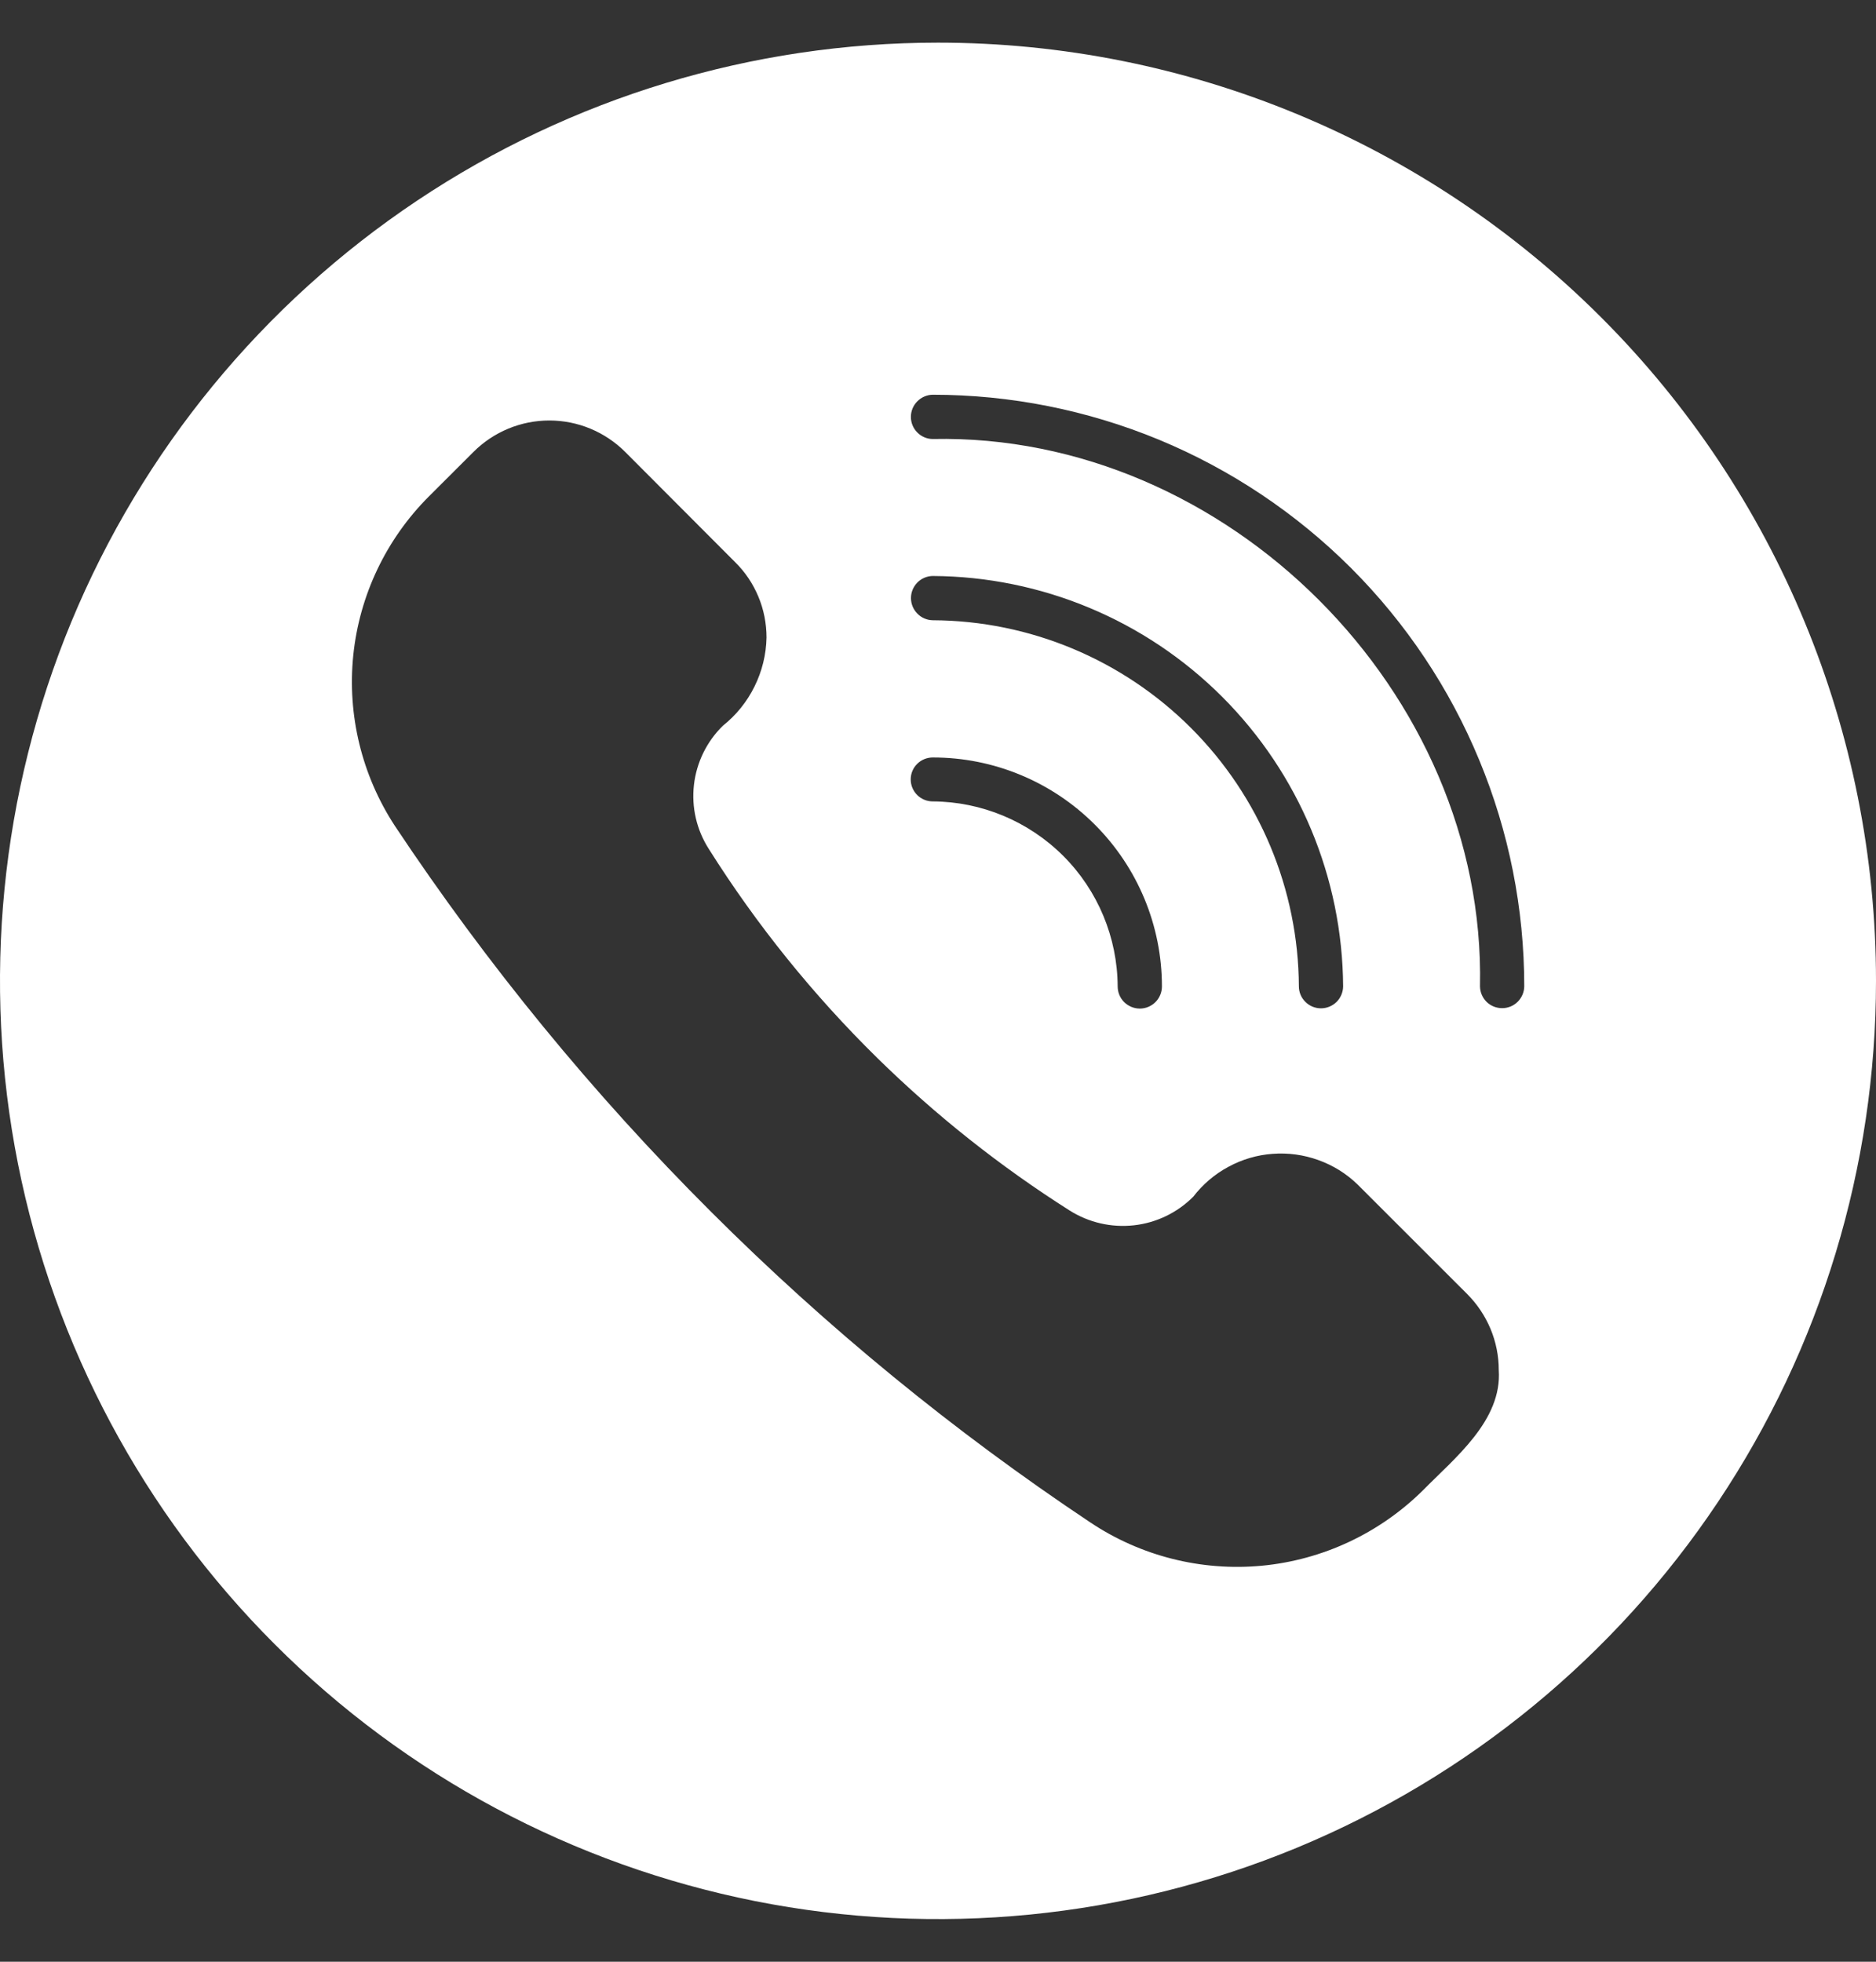 <svg width="22" height="23" viewBox="0 0 22 23" fill="none" xmlns="http://www.w3.org/2000/svg">
<rect x="0" y="0" width="22" height="23" fill="#333333" stroke="none"/>
<g clip-path="url(#clip0_543_986)">
<path d="M11 0.5C8.824 0.5 6.698 1.145 4.889 2.354C3.08 3.563 1.67 5.28 0.837 7.29C0.005 9.3 -0.213 11.512 0.211 13.646C0.636 15.78 1.683 17.74 3.222 19.278C4.76 20.817 6.72 21.864 8.854 22.289C10.988 22.713 13.2 22.495 15.21 21.663C17.22 20.83 18.938 19.42 20.146 17.611C21.355 15.802 22 13.676 22 11.5C22 8.583 20.841 5.785 18.778 3.722C16.715 1.659 13.917 0.5 11 0.5ZM10.938 8.881C11.65 8.88 12.334 9.163 12.838 9.667C13.342 10.17 13.626 10.853 13.626 11.565C13.626 11.634 13.599 11.7 13.55 11.749C13.502 11.797 13.436 11.825 13.367 11.825C13.298 11.825 13.232 11.797 13.183 11.749C13.134 11.7 13.107 11.634 13.107 11.565C13.104 10.991 12.875 10.441 12.469 10.035C12.062 9.629 11.512 9.399 10.938 9.396C10.87 9.396 10.804 9.369 10.756 9.321C10.707 9.272 10.68 9.207 10.68 9.138C10.68 9.07 10.707 9.004 10.756 8.956C10.804 8.908 10.87 8.881 10.938 8.881ZM10.938 6.753C12.212 6.76 13.432 7.269 14.333 8.17C15.234 9.071 15.743 10.291 15.751 11.565C15.75 11.634 15.722 11.699 15.674 11.747C15.625 11.795 15.559 11.822 15.491 11.822C15.423 11.822 15.357 11.795 15.309 11.747C15.26 11.699 15.232 11.634 15.232 11.565C15.226 10.428 14.772 9.34 13.968 8.536C13.164 7.732 12.075 7.277 10.938 7.272C10.87 7.271 10.805 7.243 10.758 7.194C10.71 7.146 10.683 7.08 10.683 7.012C10.683 6.944 10.71 6.879 10.758 6.83C10.805 6.782 10.87 6.754 10.938 6.753ZM16.686 17.474C16.177 17.977 15.511 18.289 14.799 18.357C14.088 18.424 13.374 18.244 12.781 17.846C11.183 16.781 9.695 15.562 8.336 14.205C6.953 12.825 5.712 11.309 4.63 9.682C4.243 9.09 4.071 8.384 4.143 7.681C4.216 6.977 4.529 6.321 5.029 5.821L5.552 5.299C5.788 5.063 6.108 4.93 6.442 4.93C6.776 4.93 7.096 5.063 7.332 5.299L8.618 6.588C8.736 6.703 8.829 6.841 8.893 6.994C8.957 7.146 8.989 7.31 8.989 7.475C8.985 7.674 8.937 7.87 8.848 8.049C8.76 8.228 8.633 8.385 8.477 8.509C8.288 8.694 8.168 8.939 8.138 9.202C8.108 9.465 8.169 9.73 8.312 9.953C8.873 10.844 9.537 11.666 10.288 12.404C10.975 13.078 11.731 13.677 12.543 14.192C12.768 14.334 13.033 14.395 13.297 14.366C13.561 14.337 13.807 14.218 13.994 14.03C14.105 13.886 14.245 13.766 14.406 13.68C14.566 13.593 14.743 13.541 14.924 13.528C15.106 13.514 15.288 13.539 15.46 13.601C15.631 13.662 15.788 13.759 15.919 13.886L17.205 15.171C17.322 15.288 17.415 15.427 17.479 15.579C17.543 15.732 17.576 15.896 17.576 16.062C17.617 16.656 17.057 17.096 16.686 17.474ZM17.356 11.565C17.428 8.117 14.389 5.075 10.938 5.147C10.87 5.147 10.805 5.119 10.757 5.07C10.709 5.022 10.682 4.956 10.682 4.888C10.682 4.82 10.709 4.754 10.757 4.706C10.805 4.657 10.87 4.629 10.938 4.628C11.849 4.628 12.751 4.808 13.593 5.156C14.434 5.505 15.199 6.016 15.844 6.66C16.488 7.304 16.999 8.069 17.347 8.911C17.696 9.752 17.875 10.654 17.875 11.565C17.874 11.633 17.846 11.698 17.797 11.746C17.749 11.794 17.683 11.82 17.616 11.82C17.547 11.82 17.482 11.794 17.433 11.746C17.385 11.698 17.357 11.633 17.356 11.565Z" fill="white"/>
</g>
<defs>
<clipPath id="clip0_543_986">
<rect width="22" height="22" fill="white" transform="translate(0 0.5)"/>
</clipPath>
</defs>
</svg>
